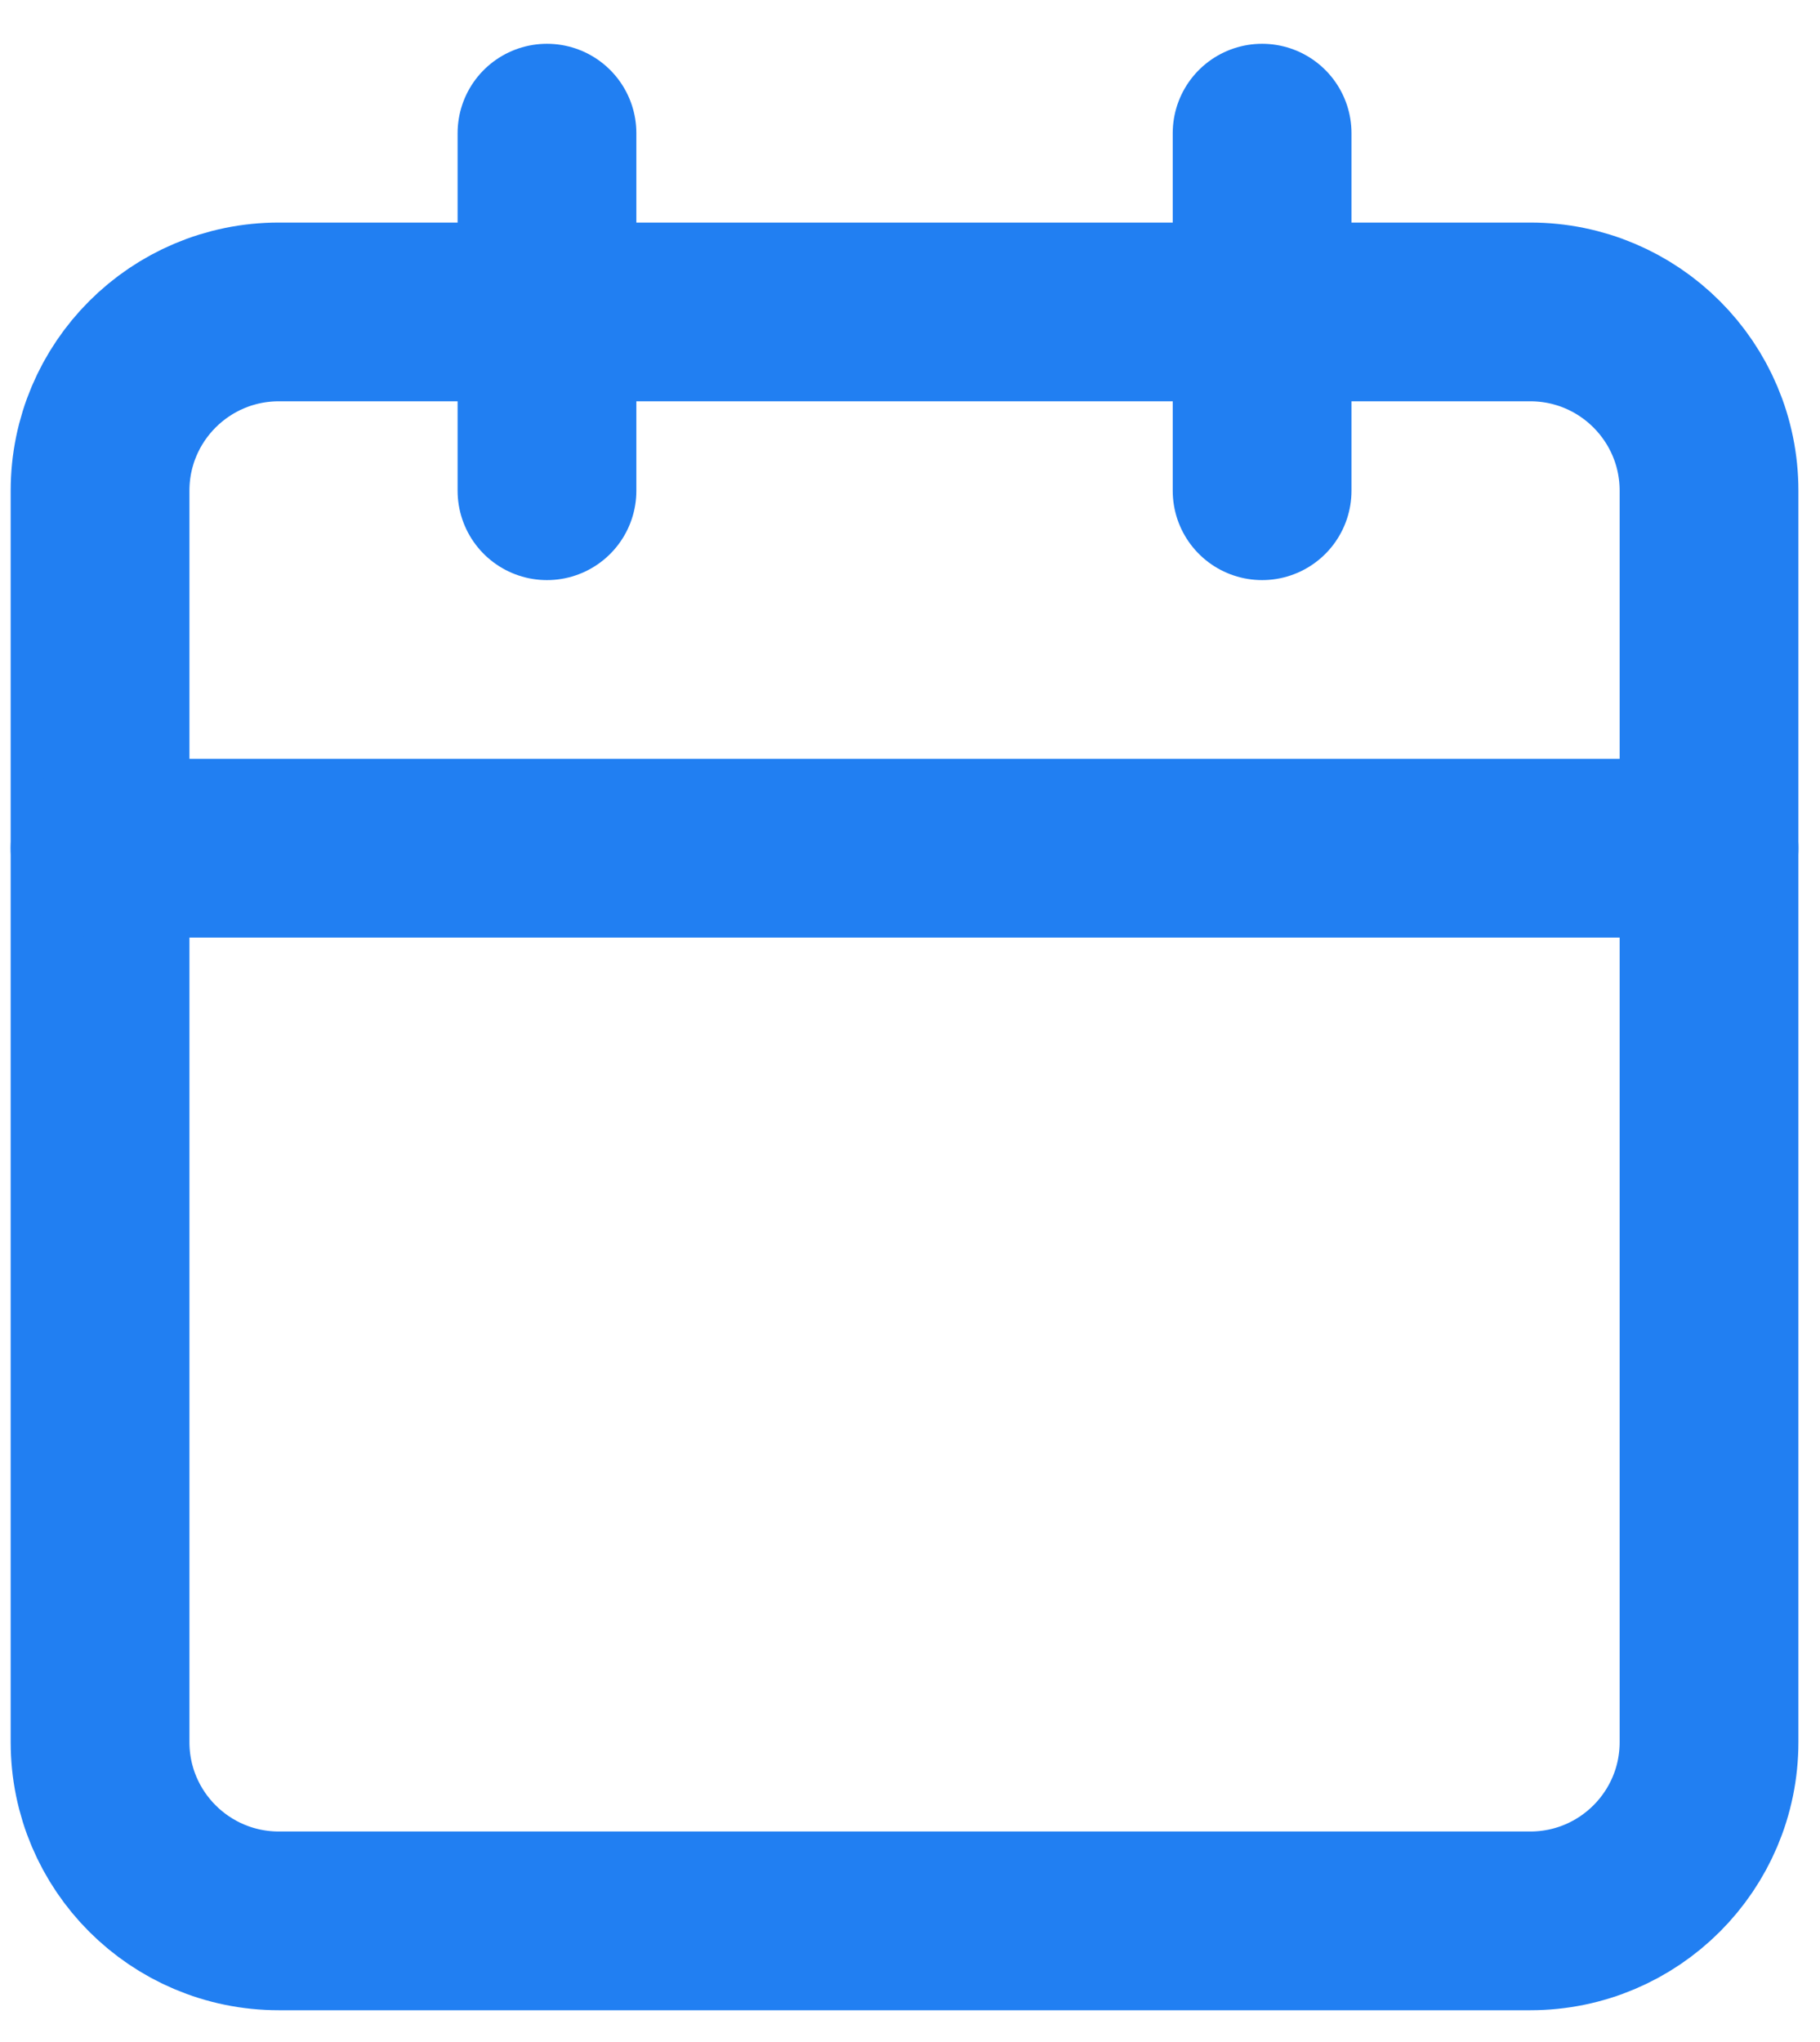 <svg xmlns="http://www.w3.org/2000/svg" width="41" height="46" viewBox="0 0 41 46" fill="none">
                  <path d="M12.322 3V11.055" stroke="#217FF2" stroke-width="4.027" stroke-linecap="round" stroke-linejoin="round"></path>
                  <path d="M28.432 3V11.055" stroke="#217FF2" stroke-width="4.027" stroke-linecap="round" stroke-linejoin="round"></path>
                  <path d="M34.473 7.027H6.282C4.057 7.027 2.254 8.83 2.254 11.055V39.246C2.254 41.47 4.057 43.273 6.282 43.273H34.473C36.697 43.273 38.5 41.47 38.5 39.246V11.055C38.5 8.83 36.697 7.027 34.473 7.027Z" stroke="#217FF2" stroke-width="4.027" stroke-linecap="round" stroke-linejoin="round"></path>
                  <path d="M2.254 19.109H38.5" stroke="#217FF2" stroke-width="4.027" stroke-linecap="round" stroke-linejoin="round"></path>
                </svg>